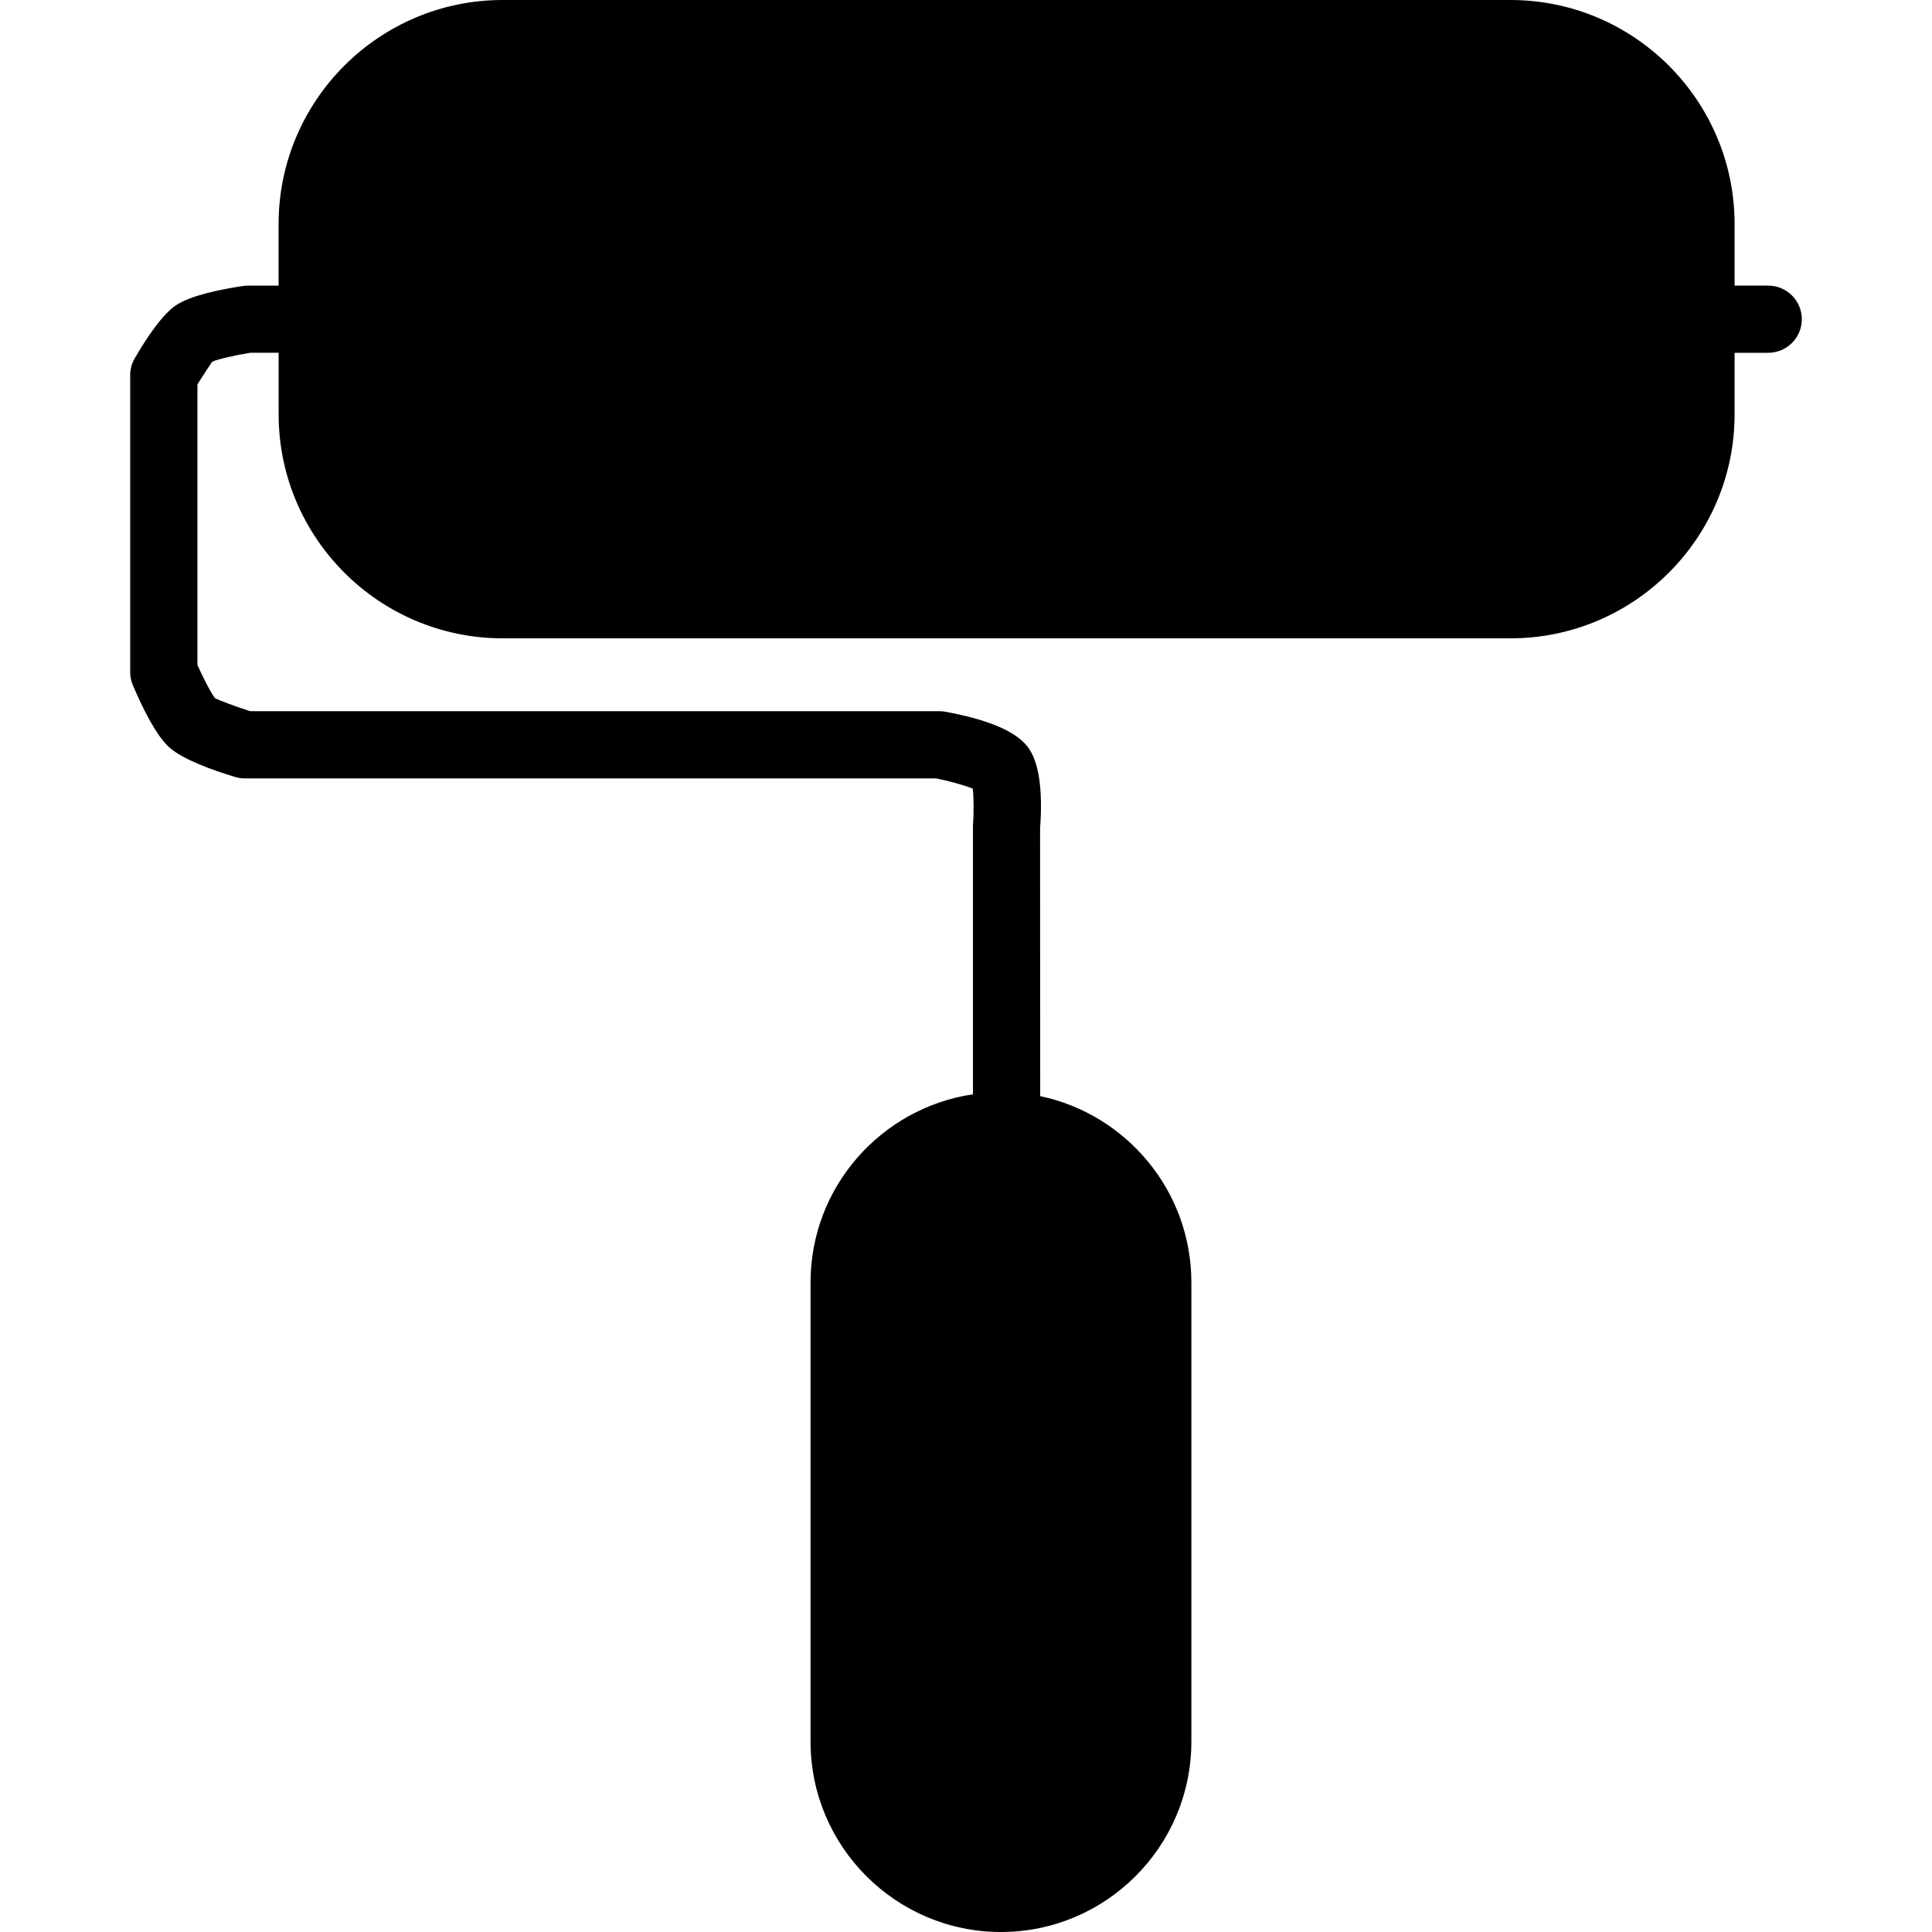 <?xml version="1.0" encoding="iso-8859-1"?>
<!-- Generator: Adobe Illustrator 16.0.0, SVG Export Plug-In . SVG Version: 6.00 Build 0)  -->
<!DOCTYPE svg PUBLIC "-//W3C//DTD SVG 1.1//EN" "http://www.w3.org/Graphics/SVG/1.1/DTD/svg11.dtd">
<svg version="1.1" id="Capa_1" xmlns="http://www.w3.org/2000/svg" xmlns:xlink="http://www.w3.org/1999/xlink" x="0px" y="0px"
	 width="353.562px" height="353.562px" viewBox="0 0 353.562 353.562" style="enable-background:new 0 0 353.562 353.562;"
	 xml:space="preserve">
<g>
	<path d="M323.589,52.266h-6.154V41.013C317.435,18.396,299.042,0,276.428,0H91.99C69.376,0,50.983,18.396,50.983,41.013v11.253
		h-5.639c-0.306,0-0.609,0.03-0.903,0.072c-4.131,0.622-9.611,1.736-12.286,3.561c-2.594,1.759-5.509,6.248-7.509,9.691
		c-0.541,0.934-0.823,1.991-0.823,3.075v54.313c0,0.823,0.159,1.639,0.486,2.402c1.678,3.978,4.218,9.193,6.677,11.4
		c2.471,2.207,7.927,4.17,12.07,5.413c0.58,0.171,1.174,0.258,1.777,0.258h126.494c2.45,0.49,5.209,1.265,6.692,1.874
		c0.178,1.531,0.208,4.248,0.036,6.839v49.095c-16.786,2.486-29.724,16.957-29.724,34.426v84.037
		c0,19.209,15.637,34.84,34.846,34.84c19.216,0,34.846-15.631,34.846-34.84v-84.037c0-16.76-11.895-30.775-27.67-34.09
		l-0.012-48.984c0.528-7.287-0.246-12.322-2.306-14.979c-2.168-2.804-7.227-4.954-15.021-6.377
		c-0.363-0.072-0.733-0.108-1.108-0.108H45.762c-2.876-0.913-5.915-2.099-6.401-2.369c-0.601-0.7-2.042-3.426-3.233-6.086V70.355
		c1.23-2,2.528-3.9,2.711-4.165c0.862-0.417,4.101-1.174,6.986-1.639h5.164v11.256c0,22.617,18.393,41.009,41.007,41.009h184.432
		c22.614,0,41.007-18.393,41.007-41.009V64.563h6.154c3.393,0,6.149-2.75,6.149-6.149C329.738,55.019,326.976,52.266,323.589,52.266
		z"/>
</g>
<g>
</g>
<g>
</g>
<g>
</g>
<g>
</g>
<g>
</g>
<g>
</g>
<g>
</g>
<g>
</g>
<g>
</g>
<g>
</g>
<g>
</g>
<g>
</g>
<g>
</g>
<g>
</g>
<g>
</g>
</svg>
